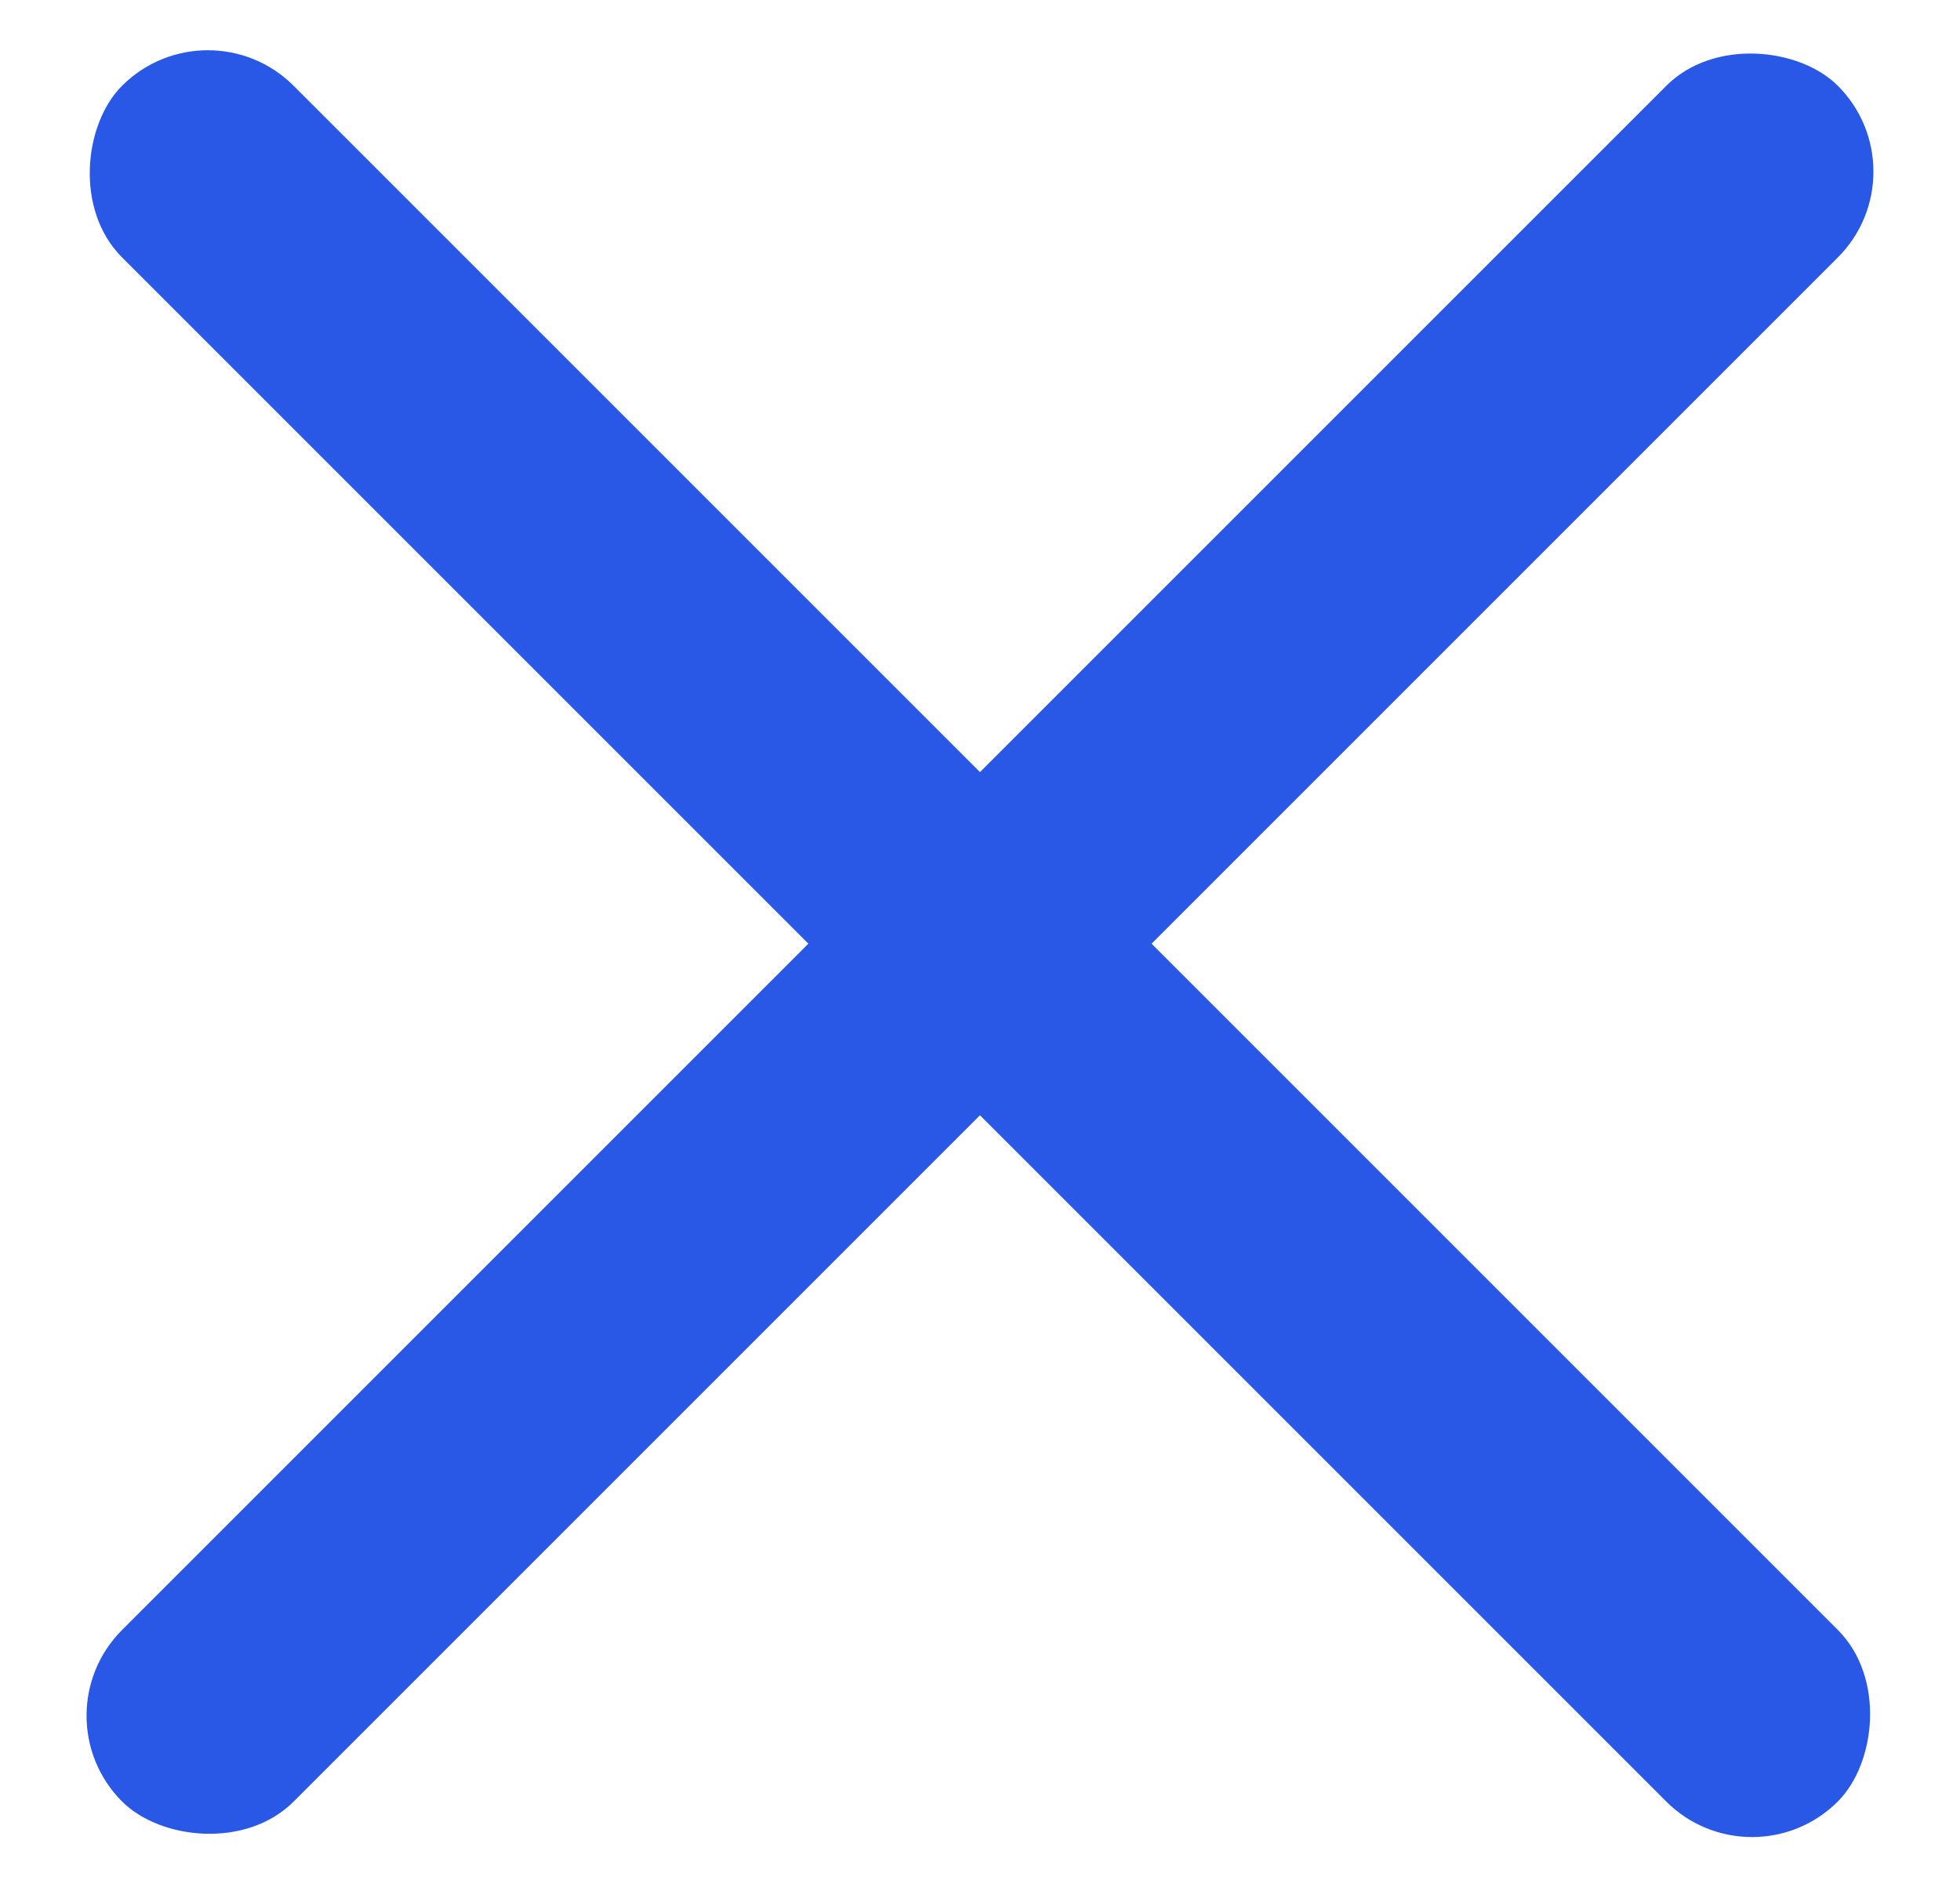<svg width="27" height="26" viewBox="0 0 27 26" fill="none" xmlns="http://www.w3.org/2000/svg">
<rect x="0.5" y="23.636" width="33.426" height="3.343" rx="1.671" transform="rotate(-45 0.5 23.636)" fill="#2958E6"/>
<rect x="2.863" width="33.426" height="3.343" rx="1.671" transform="rotate(45 2.863 0)" fill="#2958E6"/>
</svg>
